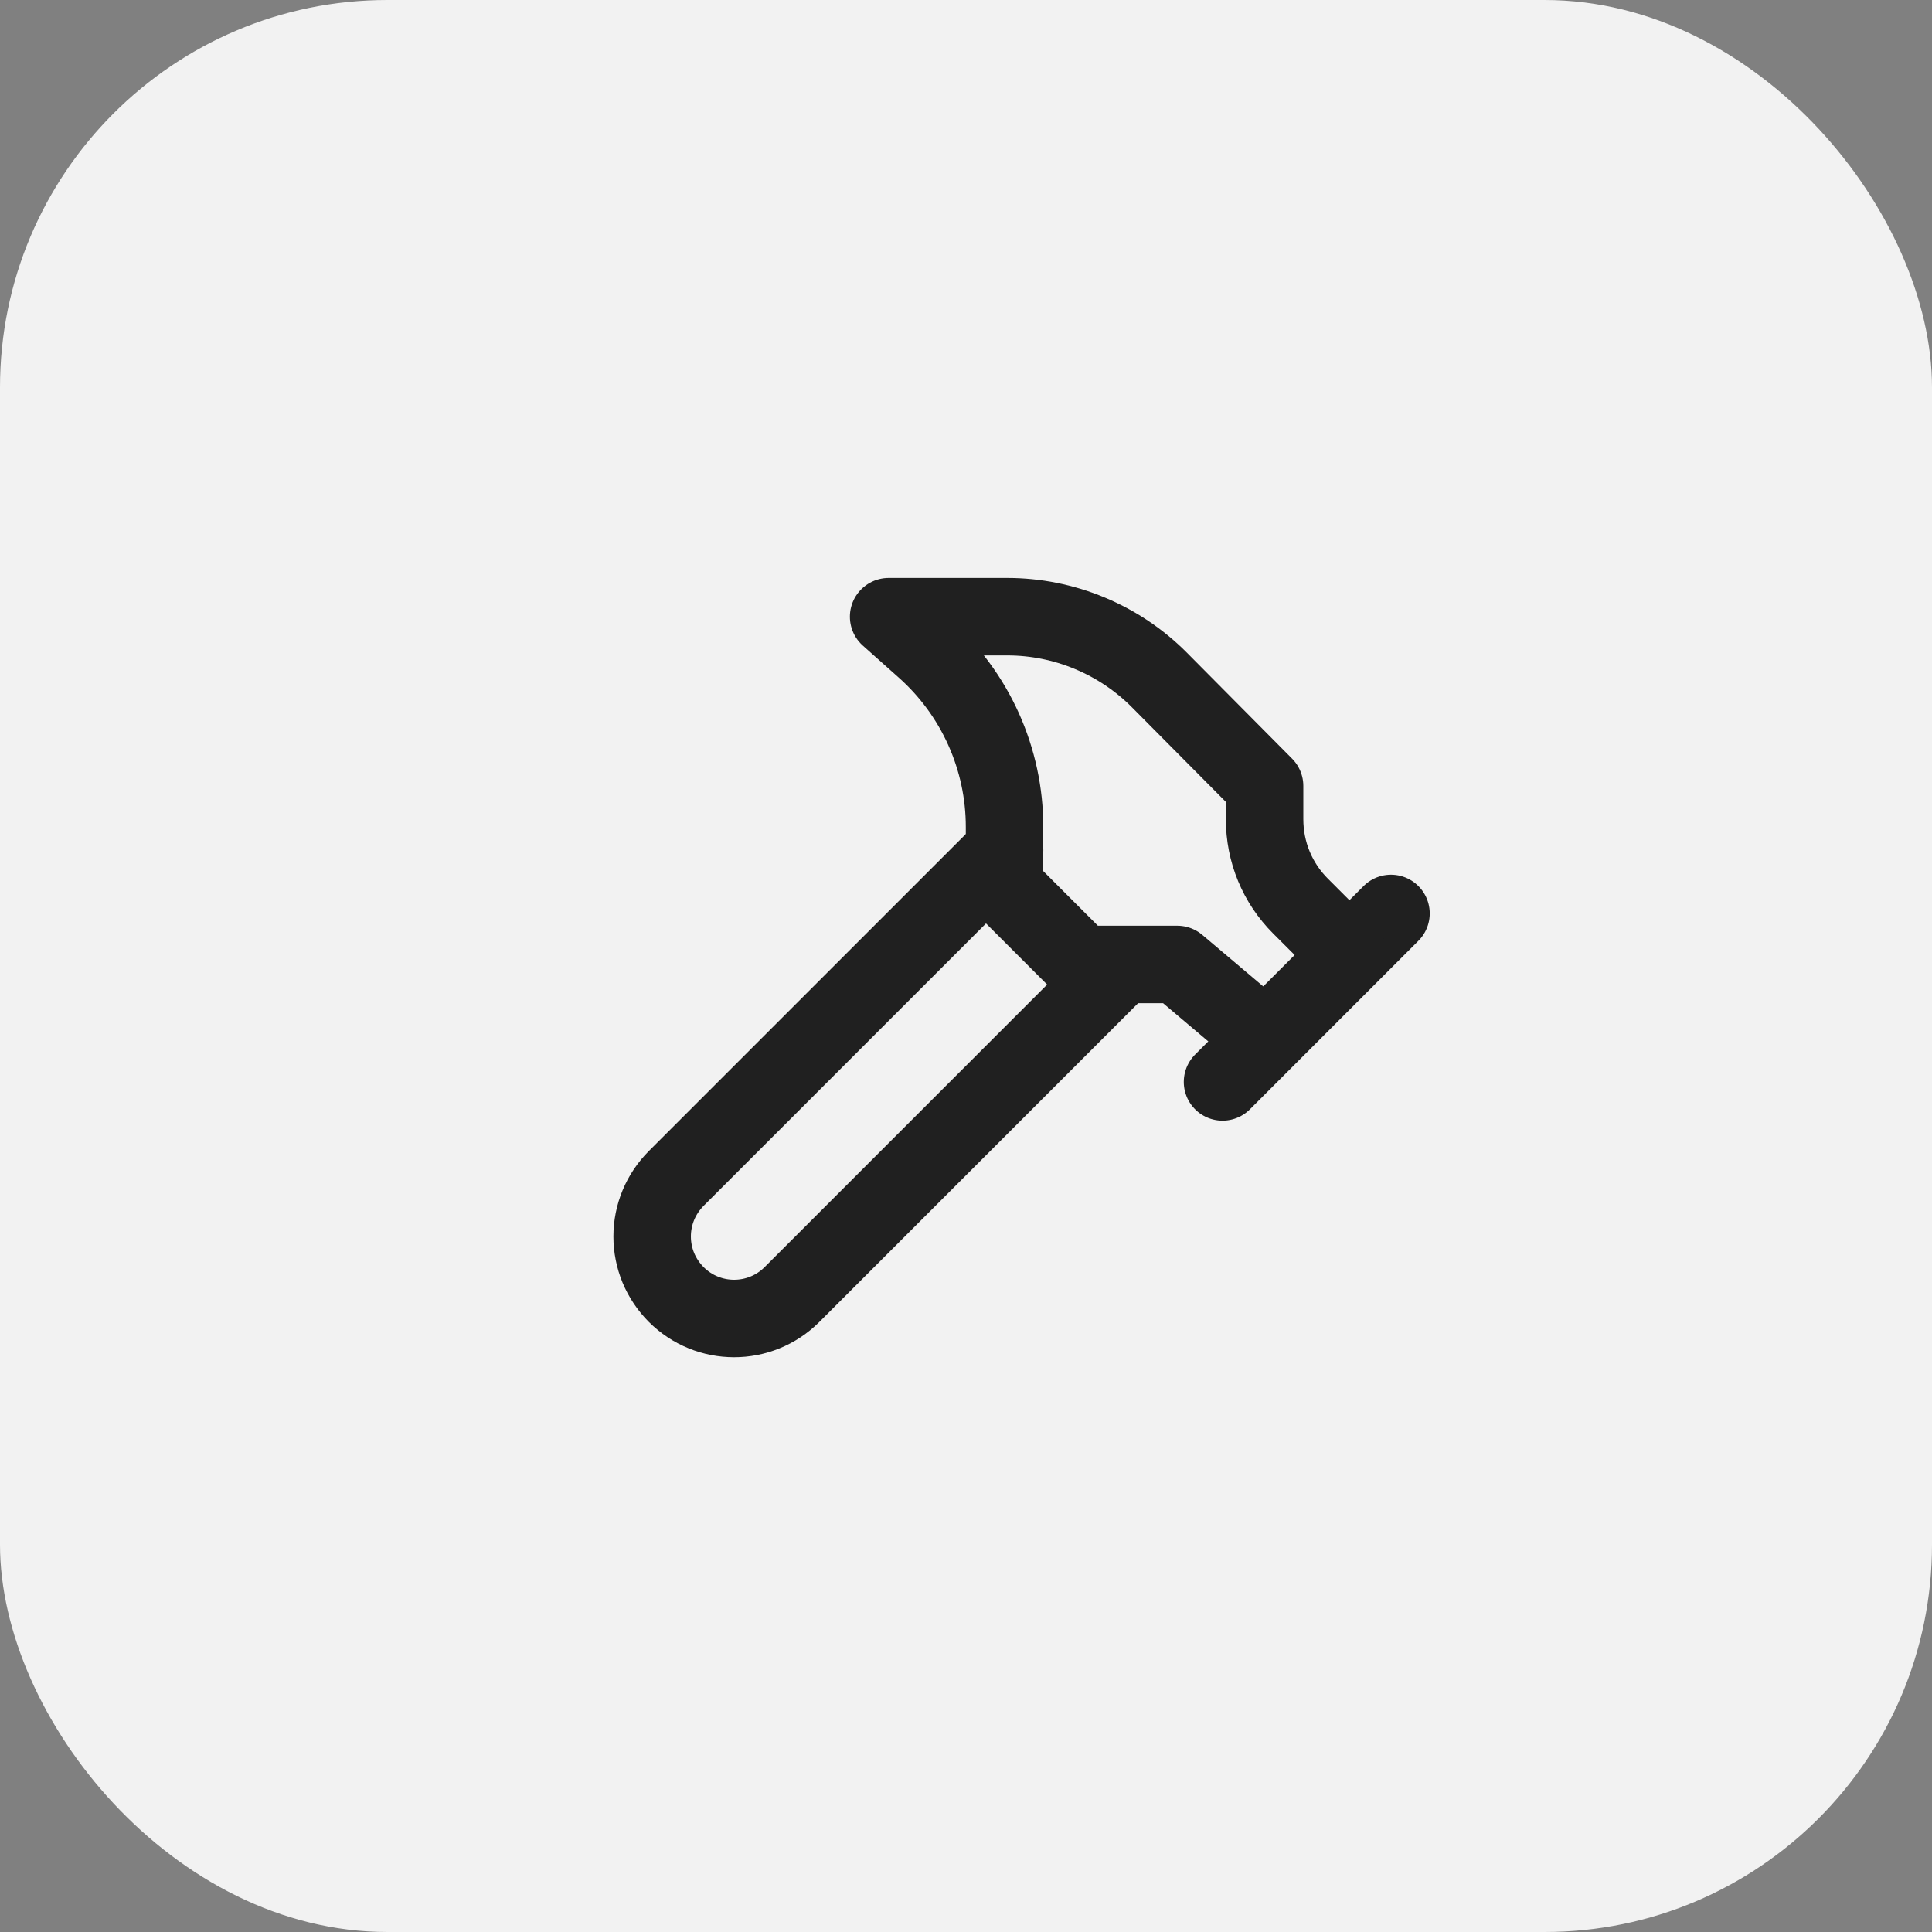 <?xml version="1.0" encoding="UTF-8"?> <svg xmlns="http://www.w3.org/2000/svg" width="40" height="40" viewBox="0 0 40 40" fill="none"><rect x="0" y="0" width="40" height="40" fill="#808080" stroke="none"/> <rect width="40" height="40" rx="8.021" fill="#F2F2F2"></rect> <path d="M23.199 20L16.399 26.8C15.735 27.464 14.663 27.464 13.999 26.8C13.842 26.642 13.717 26.455 13.631 26.25C13.546 26.044 13.502 25.823 13.502 25.6C13.502 25.377 13.546 25.156 13.631 24.951C13.717 24.744 13.842 24.558 13.999 24.4L20.799 17.6" stroke="#202020" stroke-width="1.604" stroke-linecap="round" stroke-linejoin="round"></path> <path d="M25.311 22.4L28.799 18.912" stroke="#202020" stroke-width="1.604" stroke-linecap="round" stroke-linejoin="round"></path> <path d="M27.926 19.76L26.926 18.76C26.446 18.28 26.182 17.64 26.182 16.96V16.272L24.006 14.08C23.593 13.664 23.102 13.335 22.561 13.11C22.02 12.884 21.44 12.768 20.854 12.768H18.398L19.134 13.424C19.657 13.887 20.076 14.457 20.363 15.094C20.649 15.731 20.798 16.421 20.798 17.12V18.368L22.398 19.968H24.374L26.182 21.496" stroke="#202020" stroke-width="1.604" stroke-linecap="round" stroke-linejoin="round"></path> </svg> 